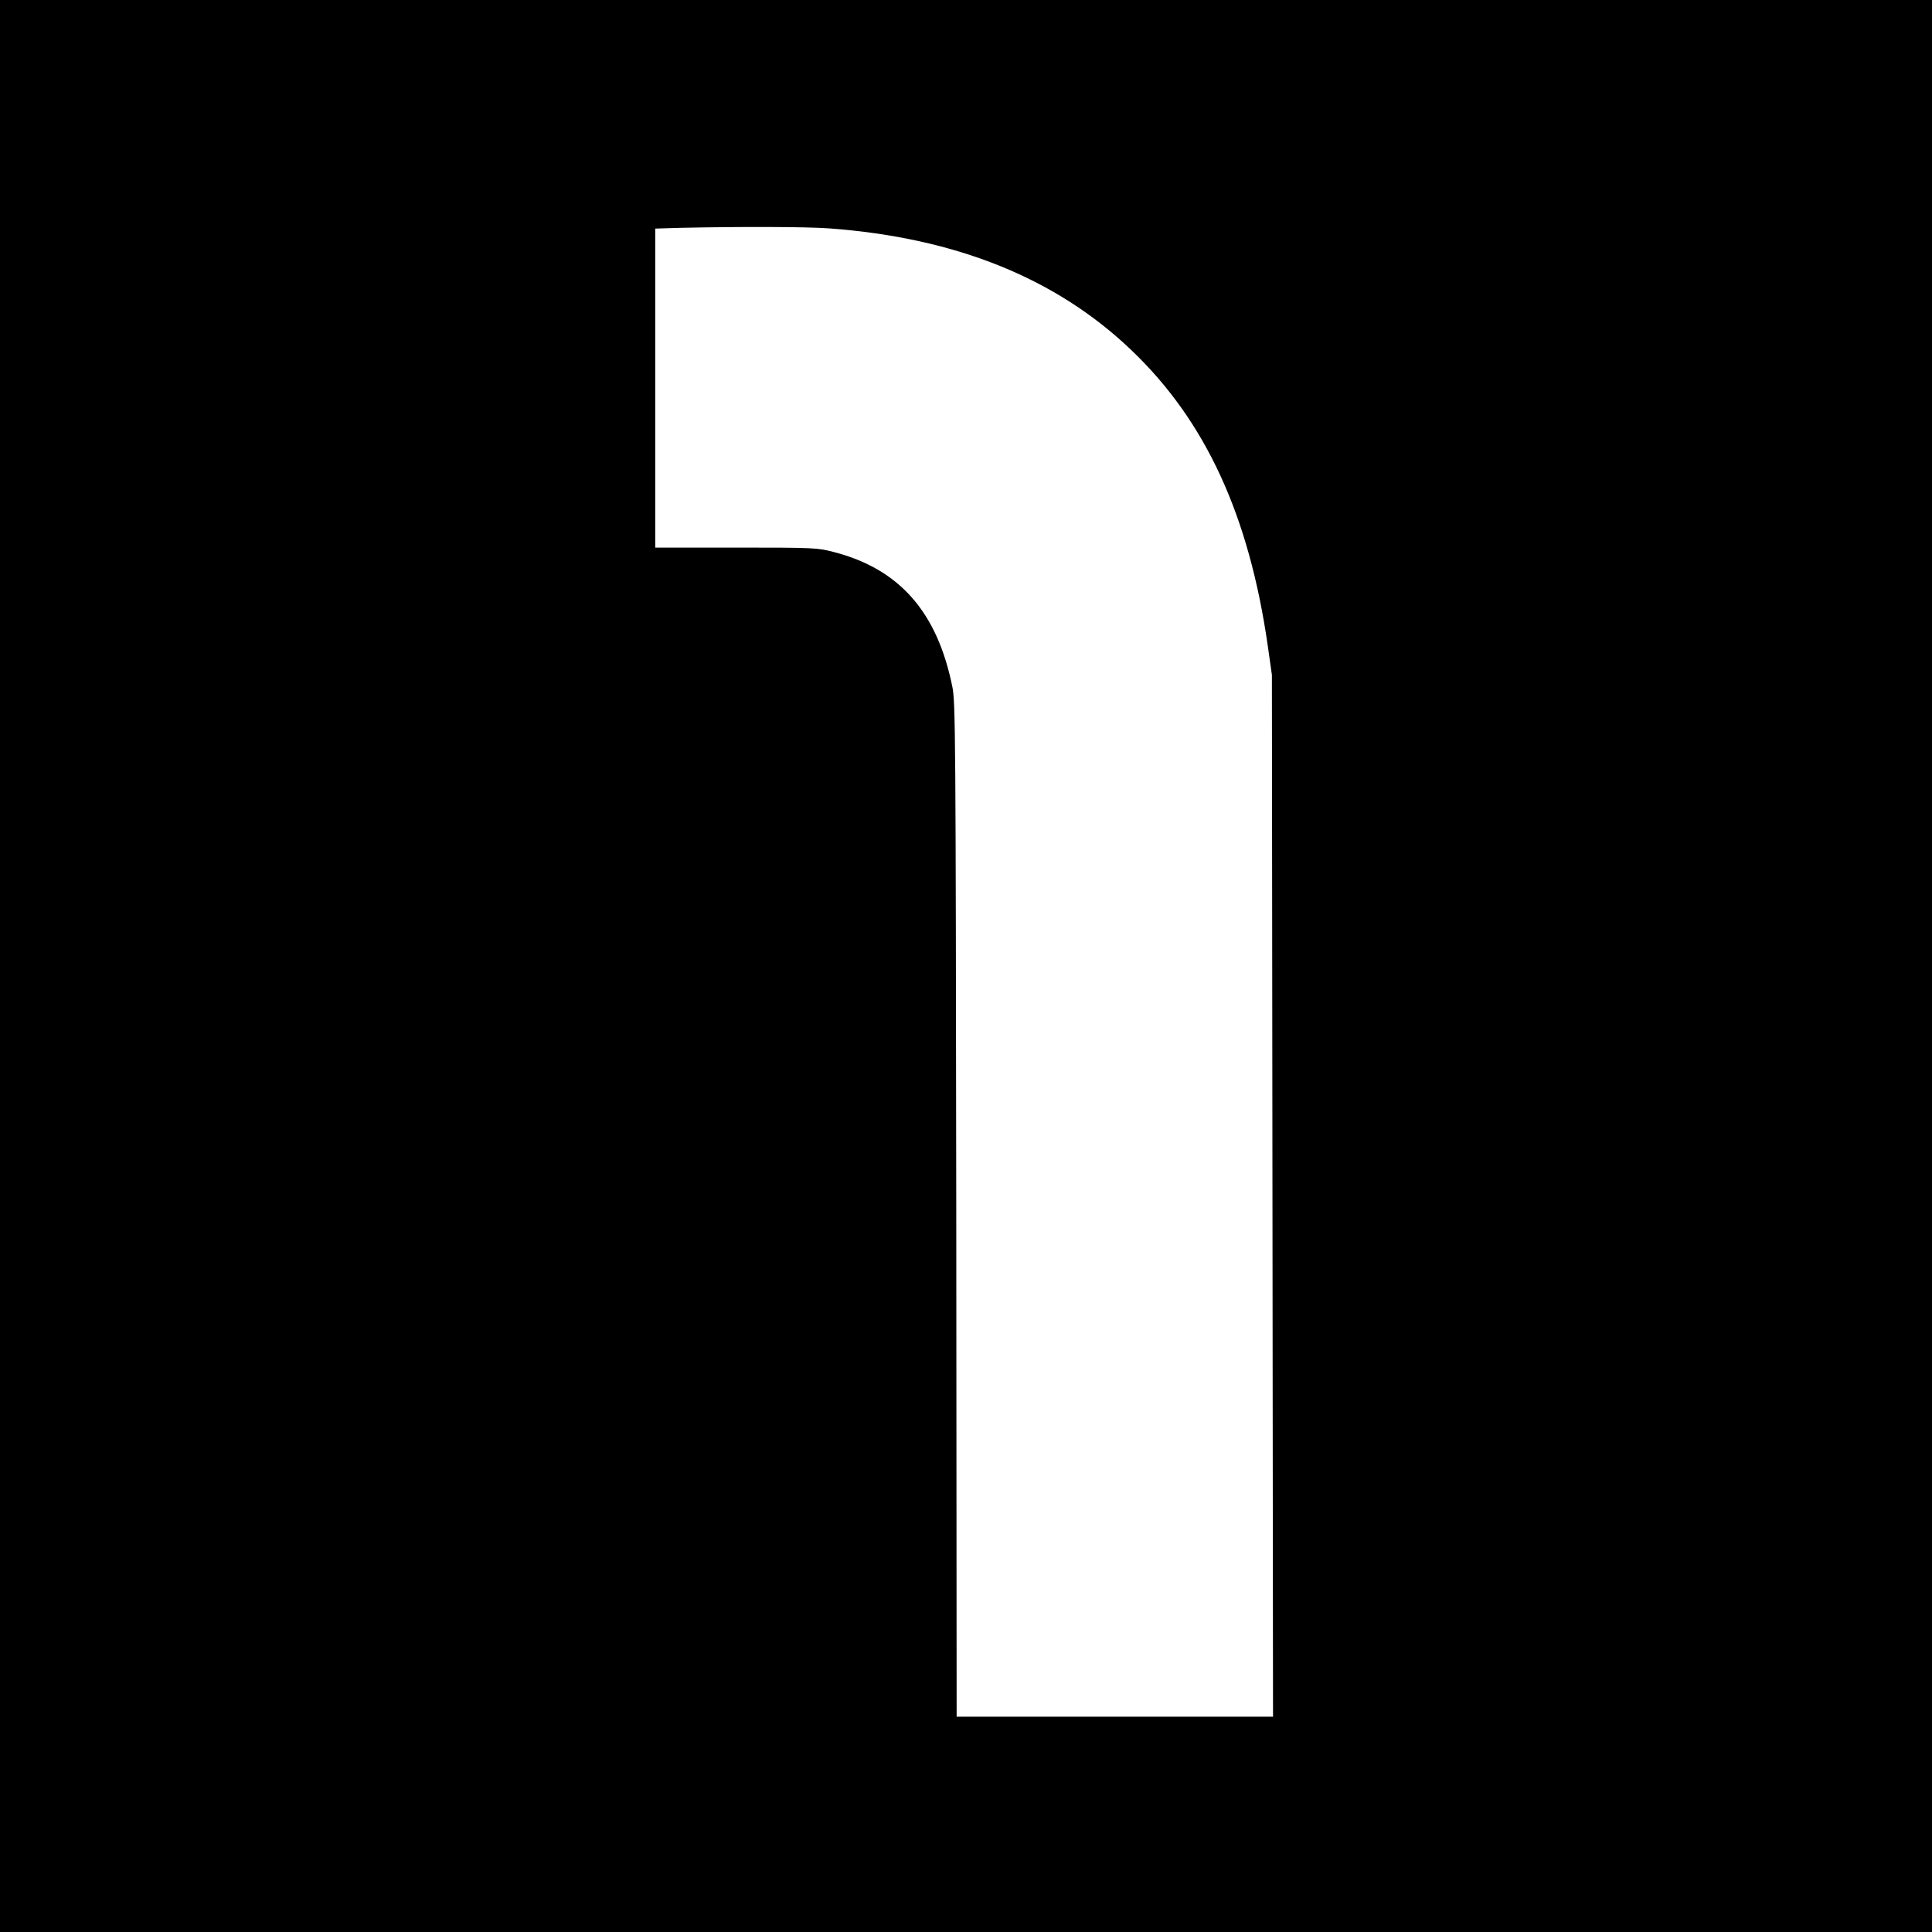 <?xml version="1.0" standalone="no"?>
<!DOCTYPE svg PUBLIC "-//W3C//DTD SVG 20010904//EN"
 "http://www.w3.org/TR/2001/REC-SVG-20010904/DTD/svg10.dtd">
<svg version="1.0" xmlns="http://www.w3.org/2000/svg"
 width="1032pt" height="1032pt" viewBox="0 0 1032 1032"
 preserveAspectRatio="xMidYMid meet">
<g transform="translate(0,1032) scale(0.1,-0.1)"
fill="#000000" stroke="none">
<path d="M0 5160 l0 -5160 5160 0 5160 0 0 5160 0 5160 -5160 0 -5160 0 0
-5160z m4430 3940 c676 -50 1212 -266 1614 -651 396 -378 628 -882 728 -1579
l22 -155 3 -2782 3 -2783 -845 0 -845 0 -2 2708 c-3 2537 -4 2712 -21 2794
-81 399 -282 628 -632 719 -88 23 -101 24 -523 24 l-432 0 0 852 0 852 133 4
c329 7 673 6 797 -3z"/>
</g>
</svg>
